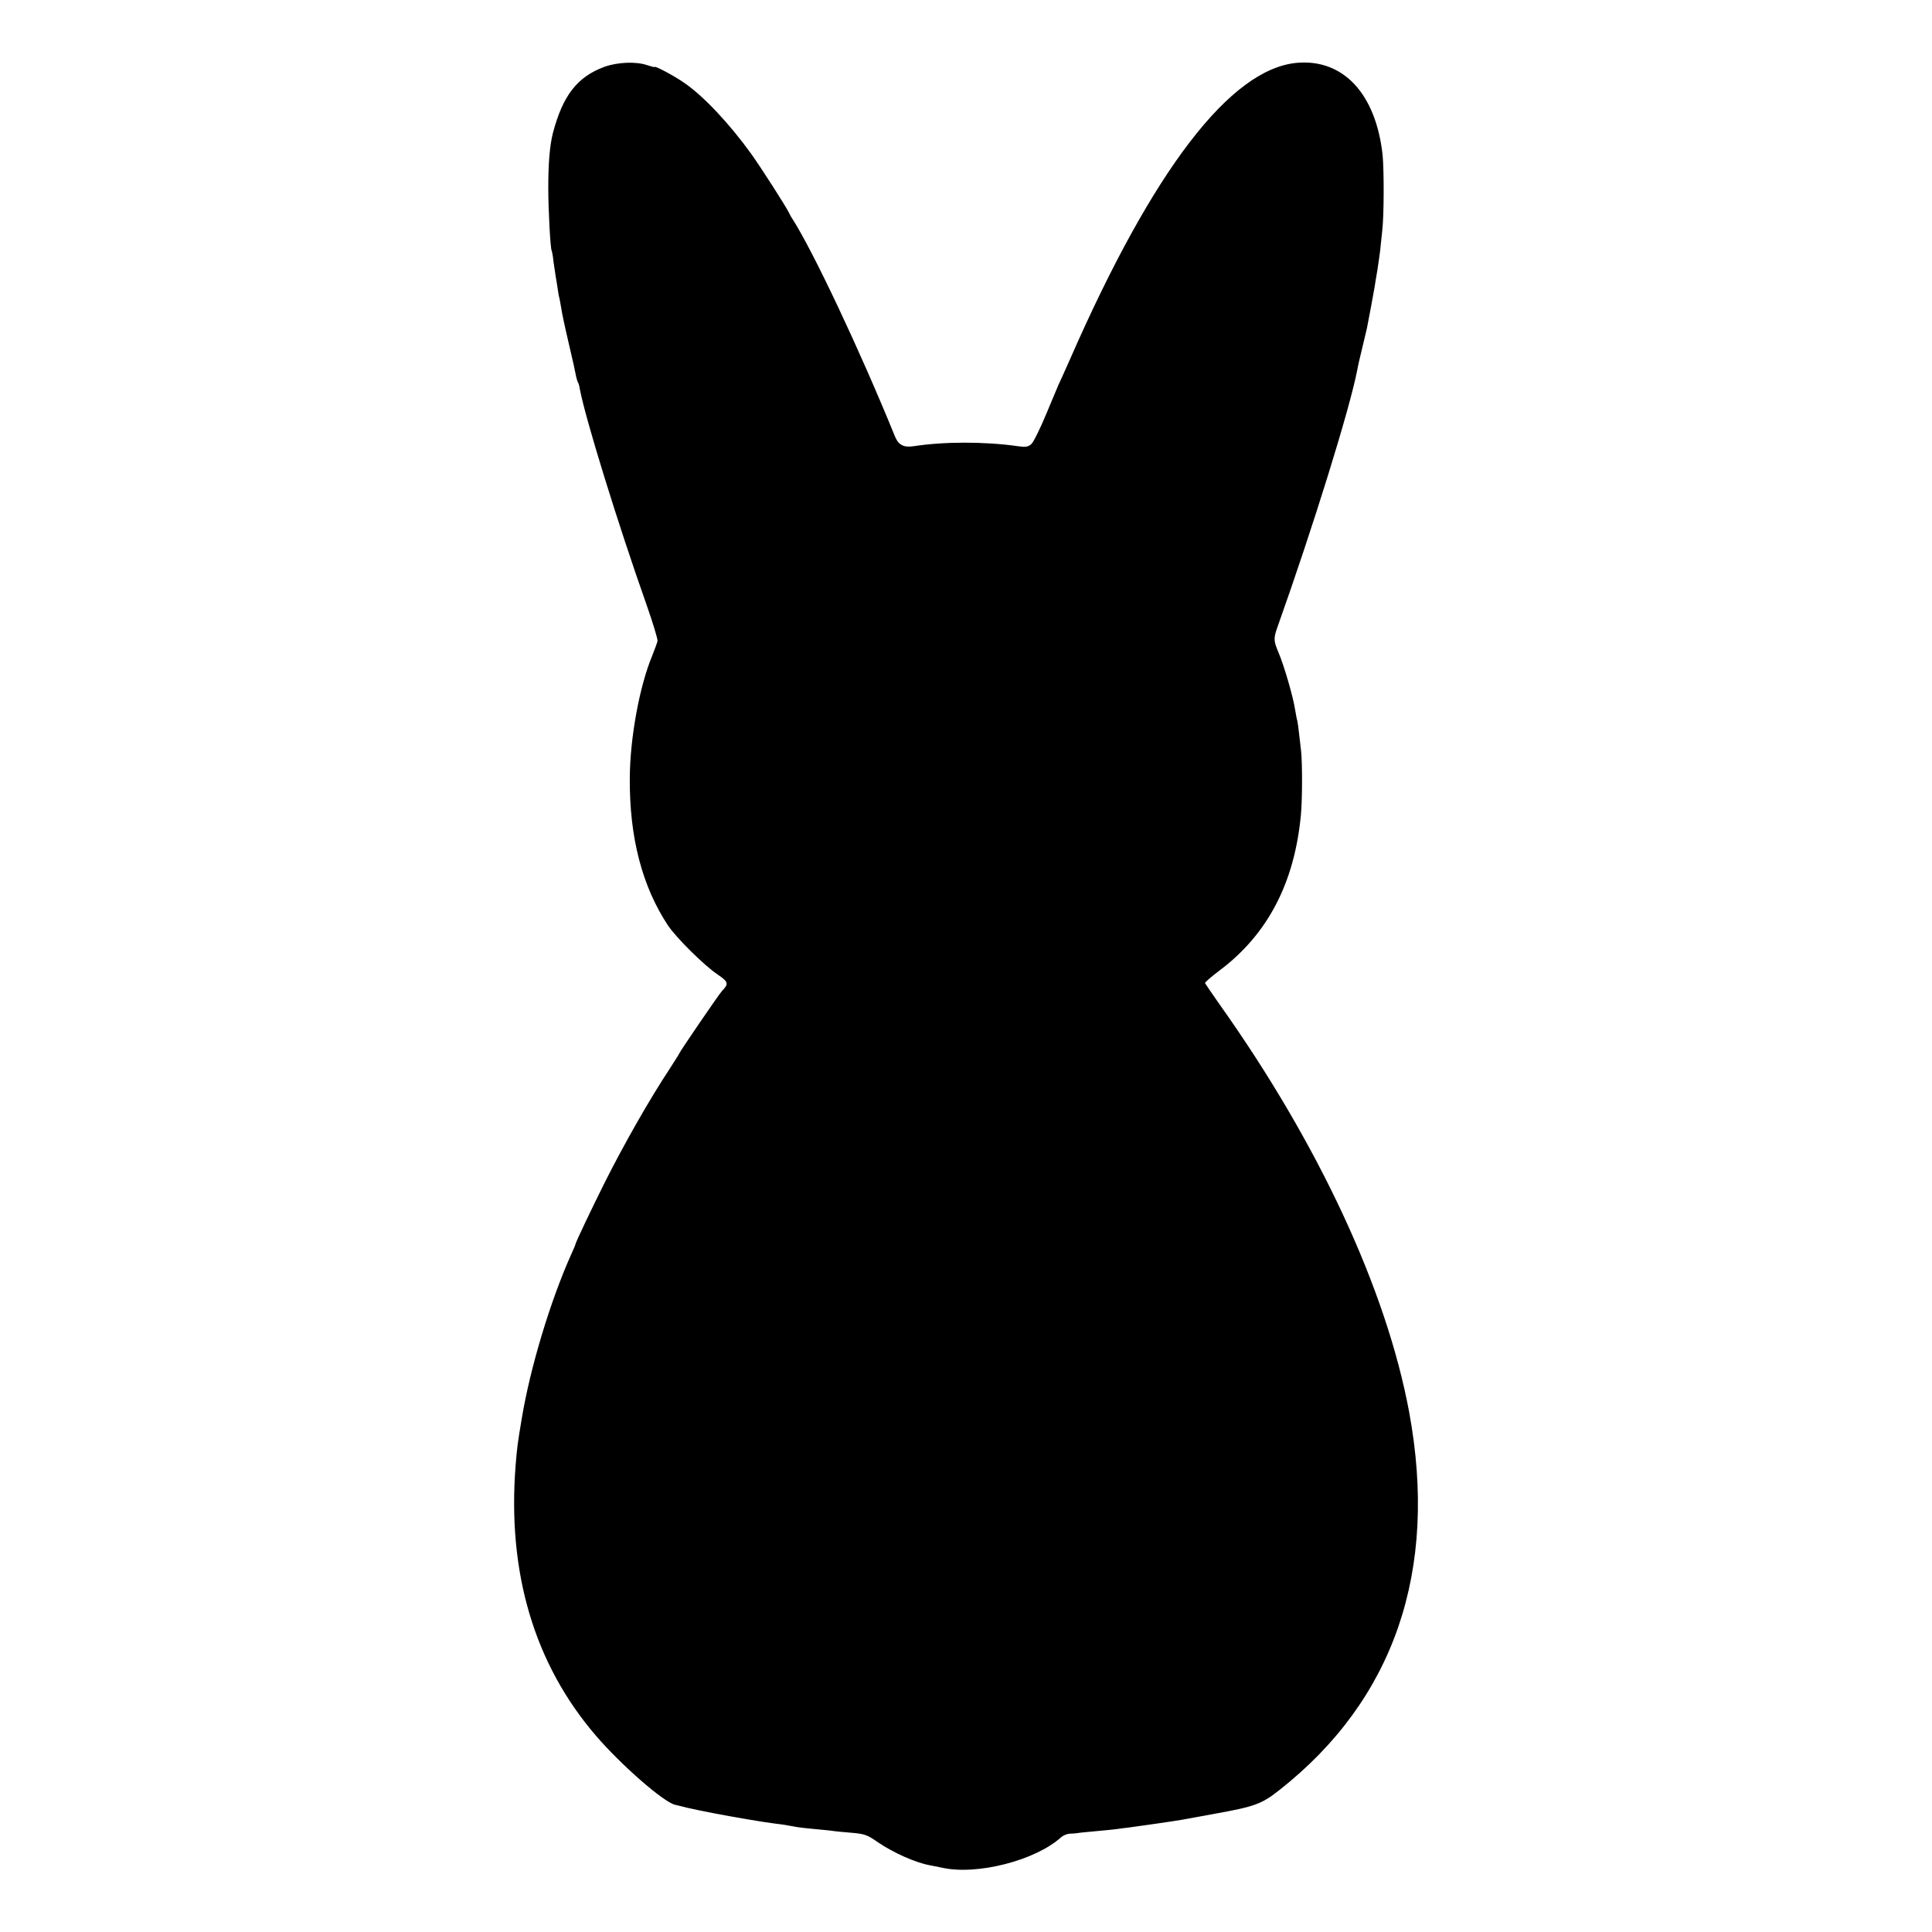 <?xml version="1.0" standalone="no"?>
<!DOCTYPE svg PUBLIC "-//W3C//DTD SVG 20010904//EN"
 "http://www.w3.org/TR/2001/REC-SVG-20010904/DTD/svg10.dtd">
<svg version="1.0" xmlns="http://www.w3.org/2000/svg"
 width="1024pt" height="1024pt" viewBox="0 0 1024 1024"
 preserveAspectRatio="xMidYMid meet">
<g transform="translate(0,1024) scale(0.1,-0.1)"
fill="#000000" stroke="none">
<path d="M3204 9886 c-144 -53 -221 -151 -274 -353 -16 -65 -24 -155 -24 -288
0 -119 11 -321 18 -334 2 -3 7 -30 10 -60 4 -30 9 -64 11 -75 2 -12 7 -39 10
-61 3 -22 7 -47 10 -55 2 -8 6 -33 10 -55 3 -22 19 -98 36 -170 31 -132 35
-152 43 -193 3 -12 7 -26 10 -30 3 -5 7 -19 9 -33 29 -156 204 -721 353 -1142
34 -97 61 -185 59 -195 -2 -9 -15 -44 -28 -77 -68 -163 -118 -438 -119 -650
-2 -315 66 -574 203 -781 44 -65 190 -210 261 -258 59 -40 62 -50 25 -88 -14
-14 -227 -326 -227 -332 0 -2 -22 -36 -48 -77 -110 -166 -246 -406 -346 -605
-72 -144 -156 -321 -156 -329 0 -3 -11 -28 -24 -57 -108 -241 -215 -594 -260
-863 -23 -138 -25 -153 -33 -250 -45 -569 98 -1053 425 -1434 132 -154 360
-354 421 -367 14 -3 42 -10 61 -15 19 -4 46 -10 60 -13 14 -3 50 -10 80 -16
96 -19 273 -49 325 -55 28 -3 61 -8 75 -11 14 -2 34 -6 45 -8 11 -2 56 -7 99
-11 43 -4 86 -8 95 -10 9 -1 51 -6 94 -9 70 -6 84 -11 141 -51 81 -55 200
-108 273 -121 16 -3 45 -9 65 -13 185 -42 496 38 632 161 11 10 31 18 45 19
14 0 33 2 41 3 8 2 51 6 95 10 44 4 94 9 110 11 17 2 48 7 70 9 53 7 242 34
280 41 17 3 93 17 170 31 217 39 252 52 347 127 608 479 842 1161 687 2002
-120 648 -480 1423 -1006 2163 -40 57 -74 107 -76 111 -1 5 34 35 78 68 254
191 396 463 430 823 8 81 8 280 1 340 -3 25 -8 67 -11 95 -3 27 -7 57 -9 65
-3 8 -7 33 -11 55 -10 69 -60 241 -90 310 -24 57 -25 72 -6 126 191 536 386
1165 425 1369 2 14 14 66 26 115 12 50 23 97 25 105 6 28 37 195 41 220 2 14
8 52 14 85 5 33 12 80 15 105 2 25 8 72 11 105 10 82 10 326 2 405 -36 323
-208 508 -453 487 -353 -31 -764 -567 -1204 -1572 -29 -66 -57 -127 -61 -135
-4 -9 -33 -79 -65 -155 -32 -77 -67 -148 -78 -158 -18 -16 -31 -18 -72 -12
-175 25 -391 25 -552 0 -53 -8 -81 6 -100 53 -185 455 -434 982 -543 1152 -6
8 -13 22 -17 30 -14 31 -147 238 -201 314 -116 161 -254 308 -357 378 -50 35
-155 91 -155 83 0 -2 -17 2 -38 9 -58 21 -158 17 -228 -8z"/>
</g>
</svg>
